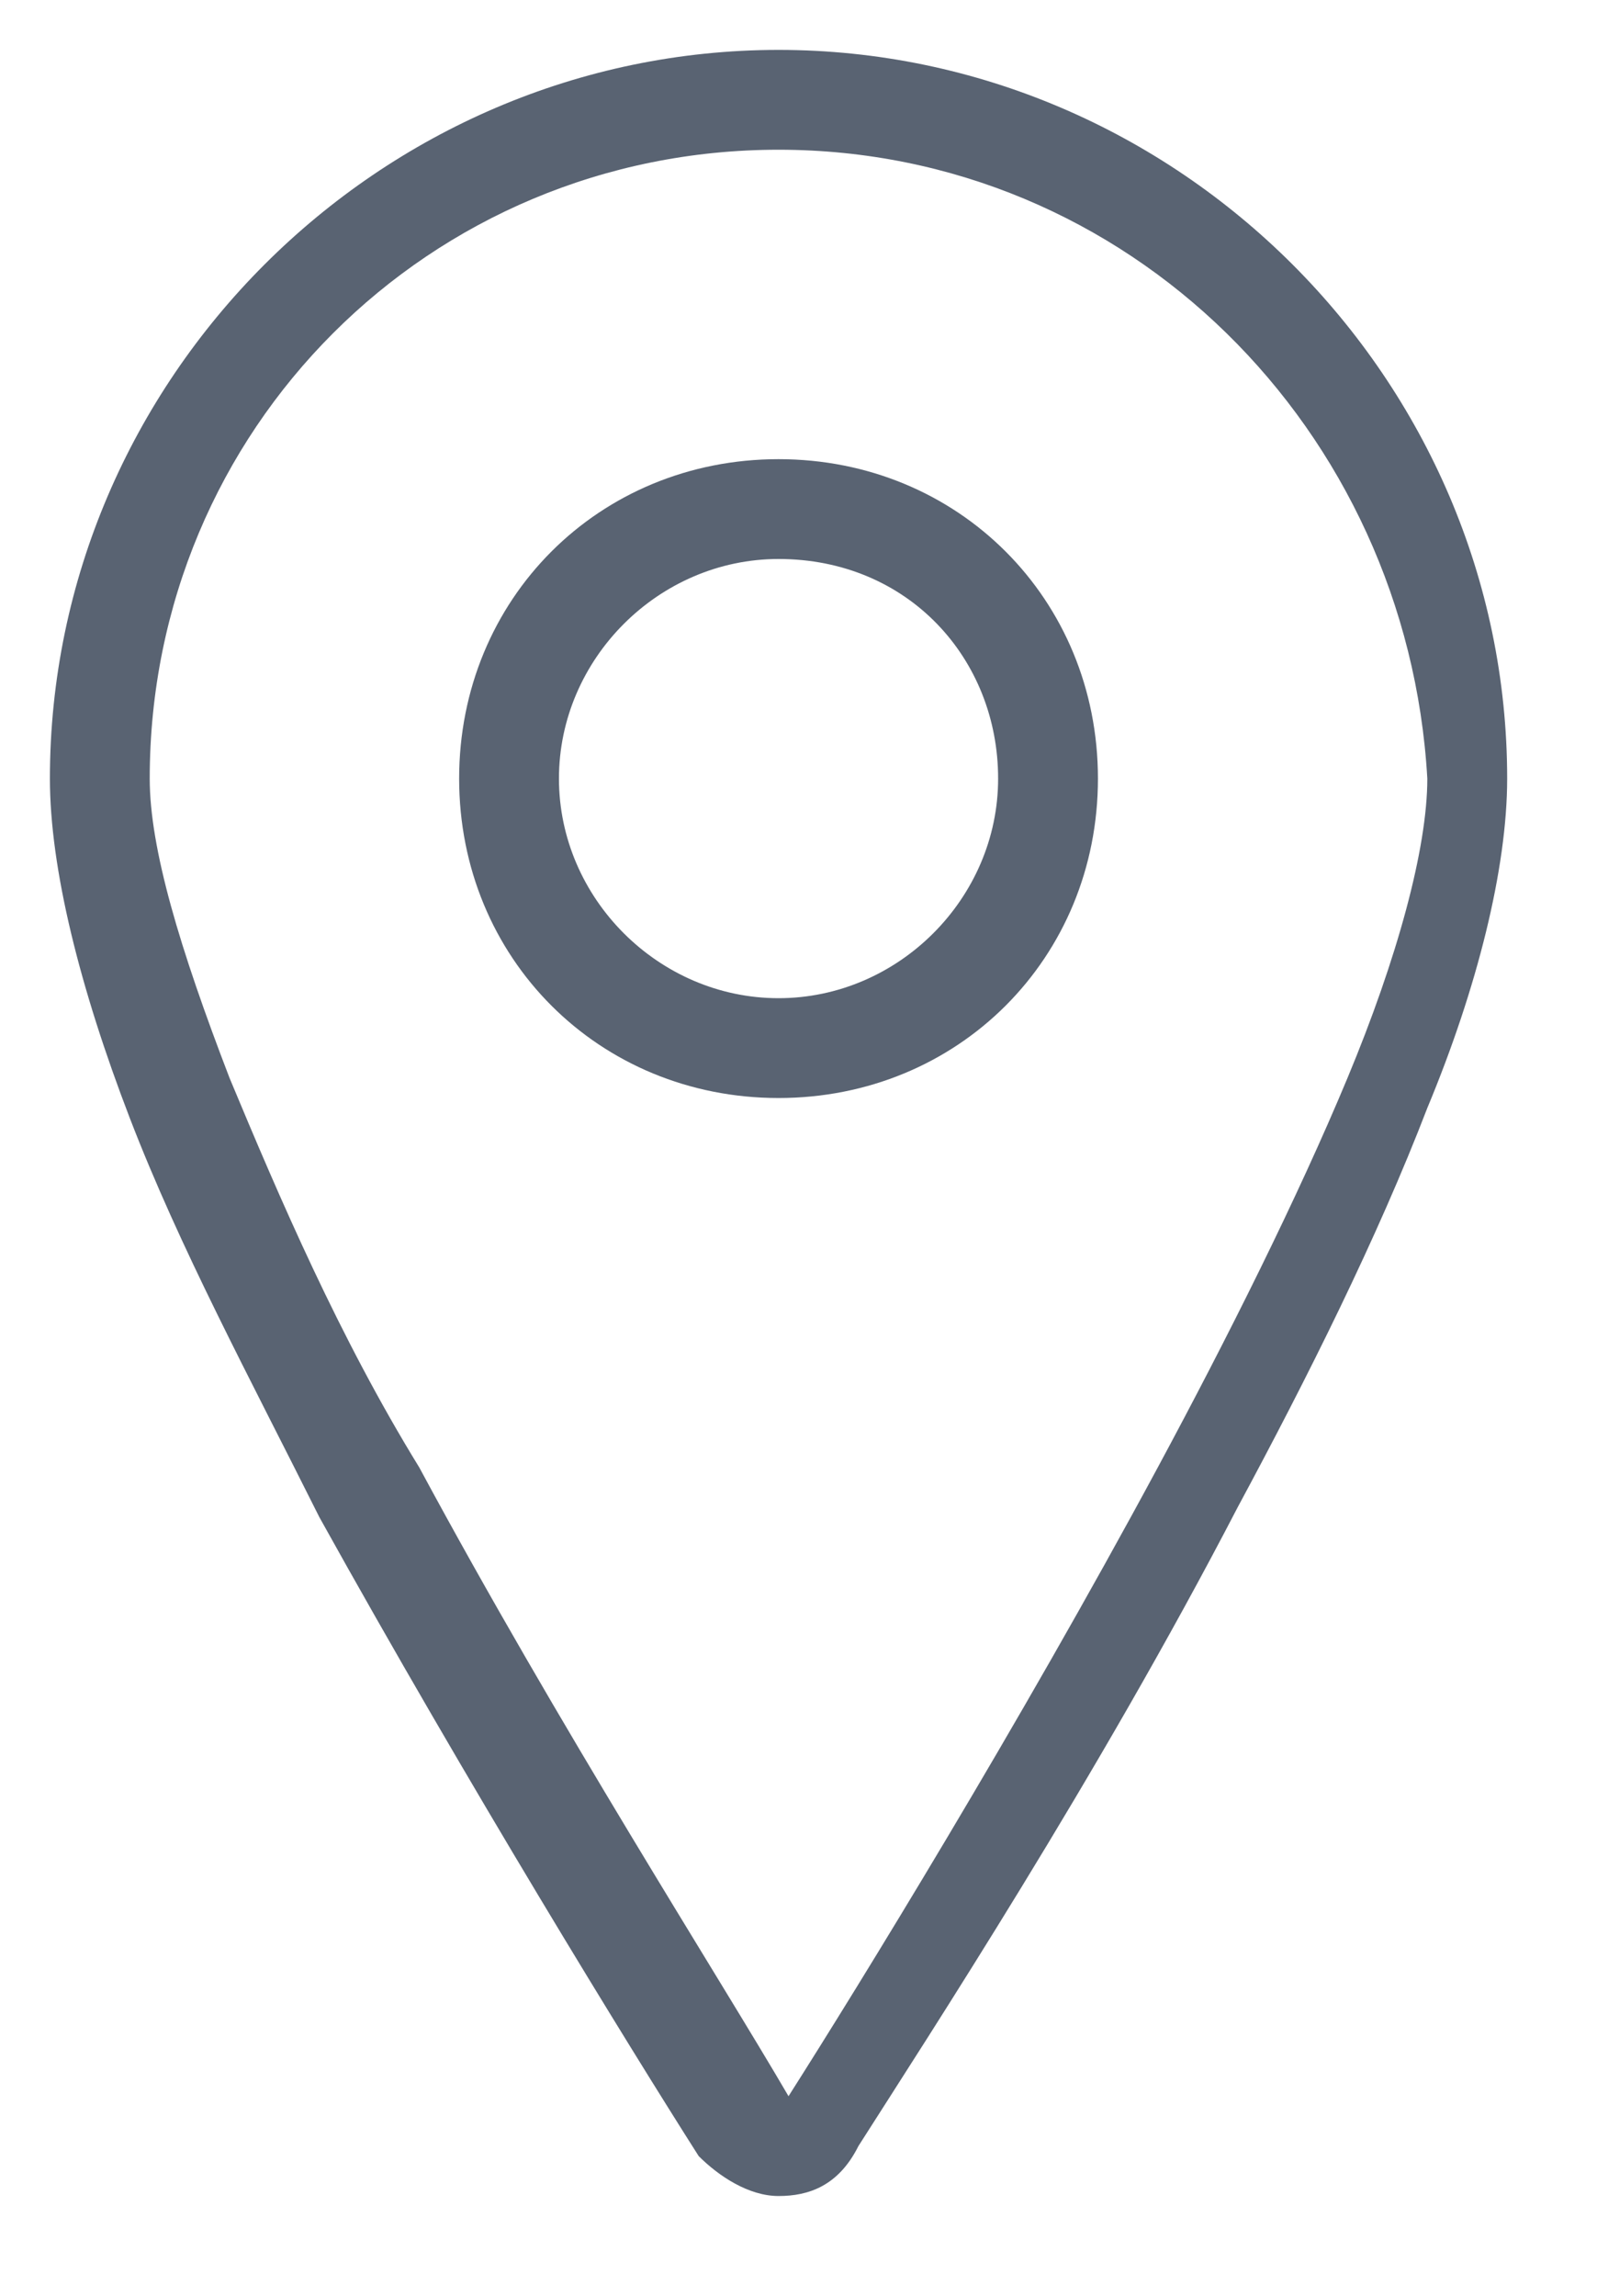 <?xml version="1.0" encoding="utf-8"?>
<!-- Generator: Adobe Illustrator 23.0.1, SVG Export Plug-In . SVG Version: 6.00 Build 0)  -->
<svg version="1.1" id="Слой_1" xmlns="http://www.w3.org/2000/svg" xmlns:xlink="http://www.w3.org/1999/xlink" x="0px" y="0px"
	 viewBox="0 0 16 23" style="enable-background:new 0 0 16 23;" xml:space="preserve">
<style type="text/css">
	.st0{fill-rule:evenodd;clip-rule:evenodd;fill:#596372;}
</style>
<path class="st0" d="M7.8,1.5c-3.5,0-6.3,2.8-6.3,6.3c0,0.7,0.3,1.7,0.8,3c0.5,1.2,1.1,2.6,1.9,3.9c1.4,2.6,3,5.1,3.7,6.3
	c0.7-1.1,2.3-3.7,3.7-6.3c0.7-1.3,1.4-2.7,1.9-3.9c0.5-1.2,0.8-2.3,0.8-3C14.1,4.3,11.3,1.5,7.8,1.5z M0.5,7.8c0-4,3.3-7.3,7.3-7.3
	c4,0,7.3,3.3,7.3,7.3c0,0.9-0.3,2.1-0.8,3.3c-0.5,1.3-1.2,2.7-1.9,4c-1.4,2.7-3.1,5.3-3.8,6.4l0,0C8.4,21.9,8.1,22,7.8,22
	c-0.3,0-0.6-0.2-0.8-0.4l0,0c-0.7-1.1-2.3-3.7-3.8-6.4c-0.7-1.4-1.4-2.7-1.9-4C0.8,9.9,0.5,8.7,0.5,7.8z"/>
<path class="st0" d="M4.6,7.8C4.6,6,6,4.6,7.8,4.6C9.6,4.6,11,6,11,7.8C11,9.6,9.6,11,7.8,11C6,11,4.6,9.6,4.6,7.8z M7.8,5.6
	c-1.2,0-2.2,1-2.2,2.2s1,2.2,2.2,2.2S10,9,10,7.8S9.1,5.6,7.8,5.6z"/>
</svg>

